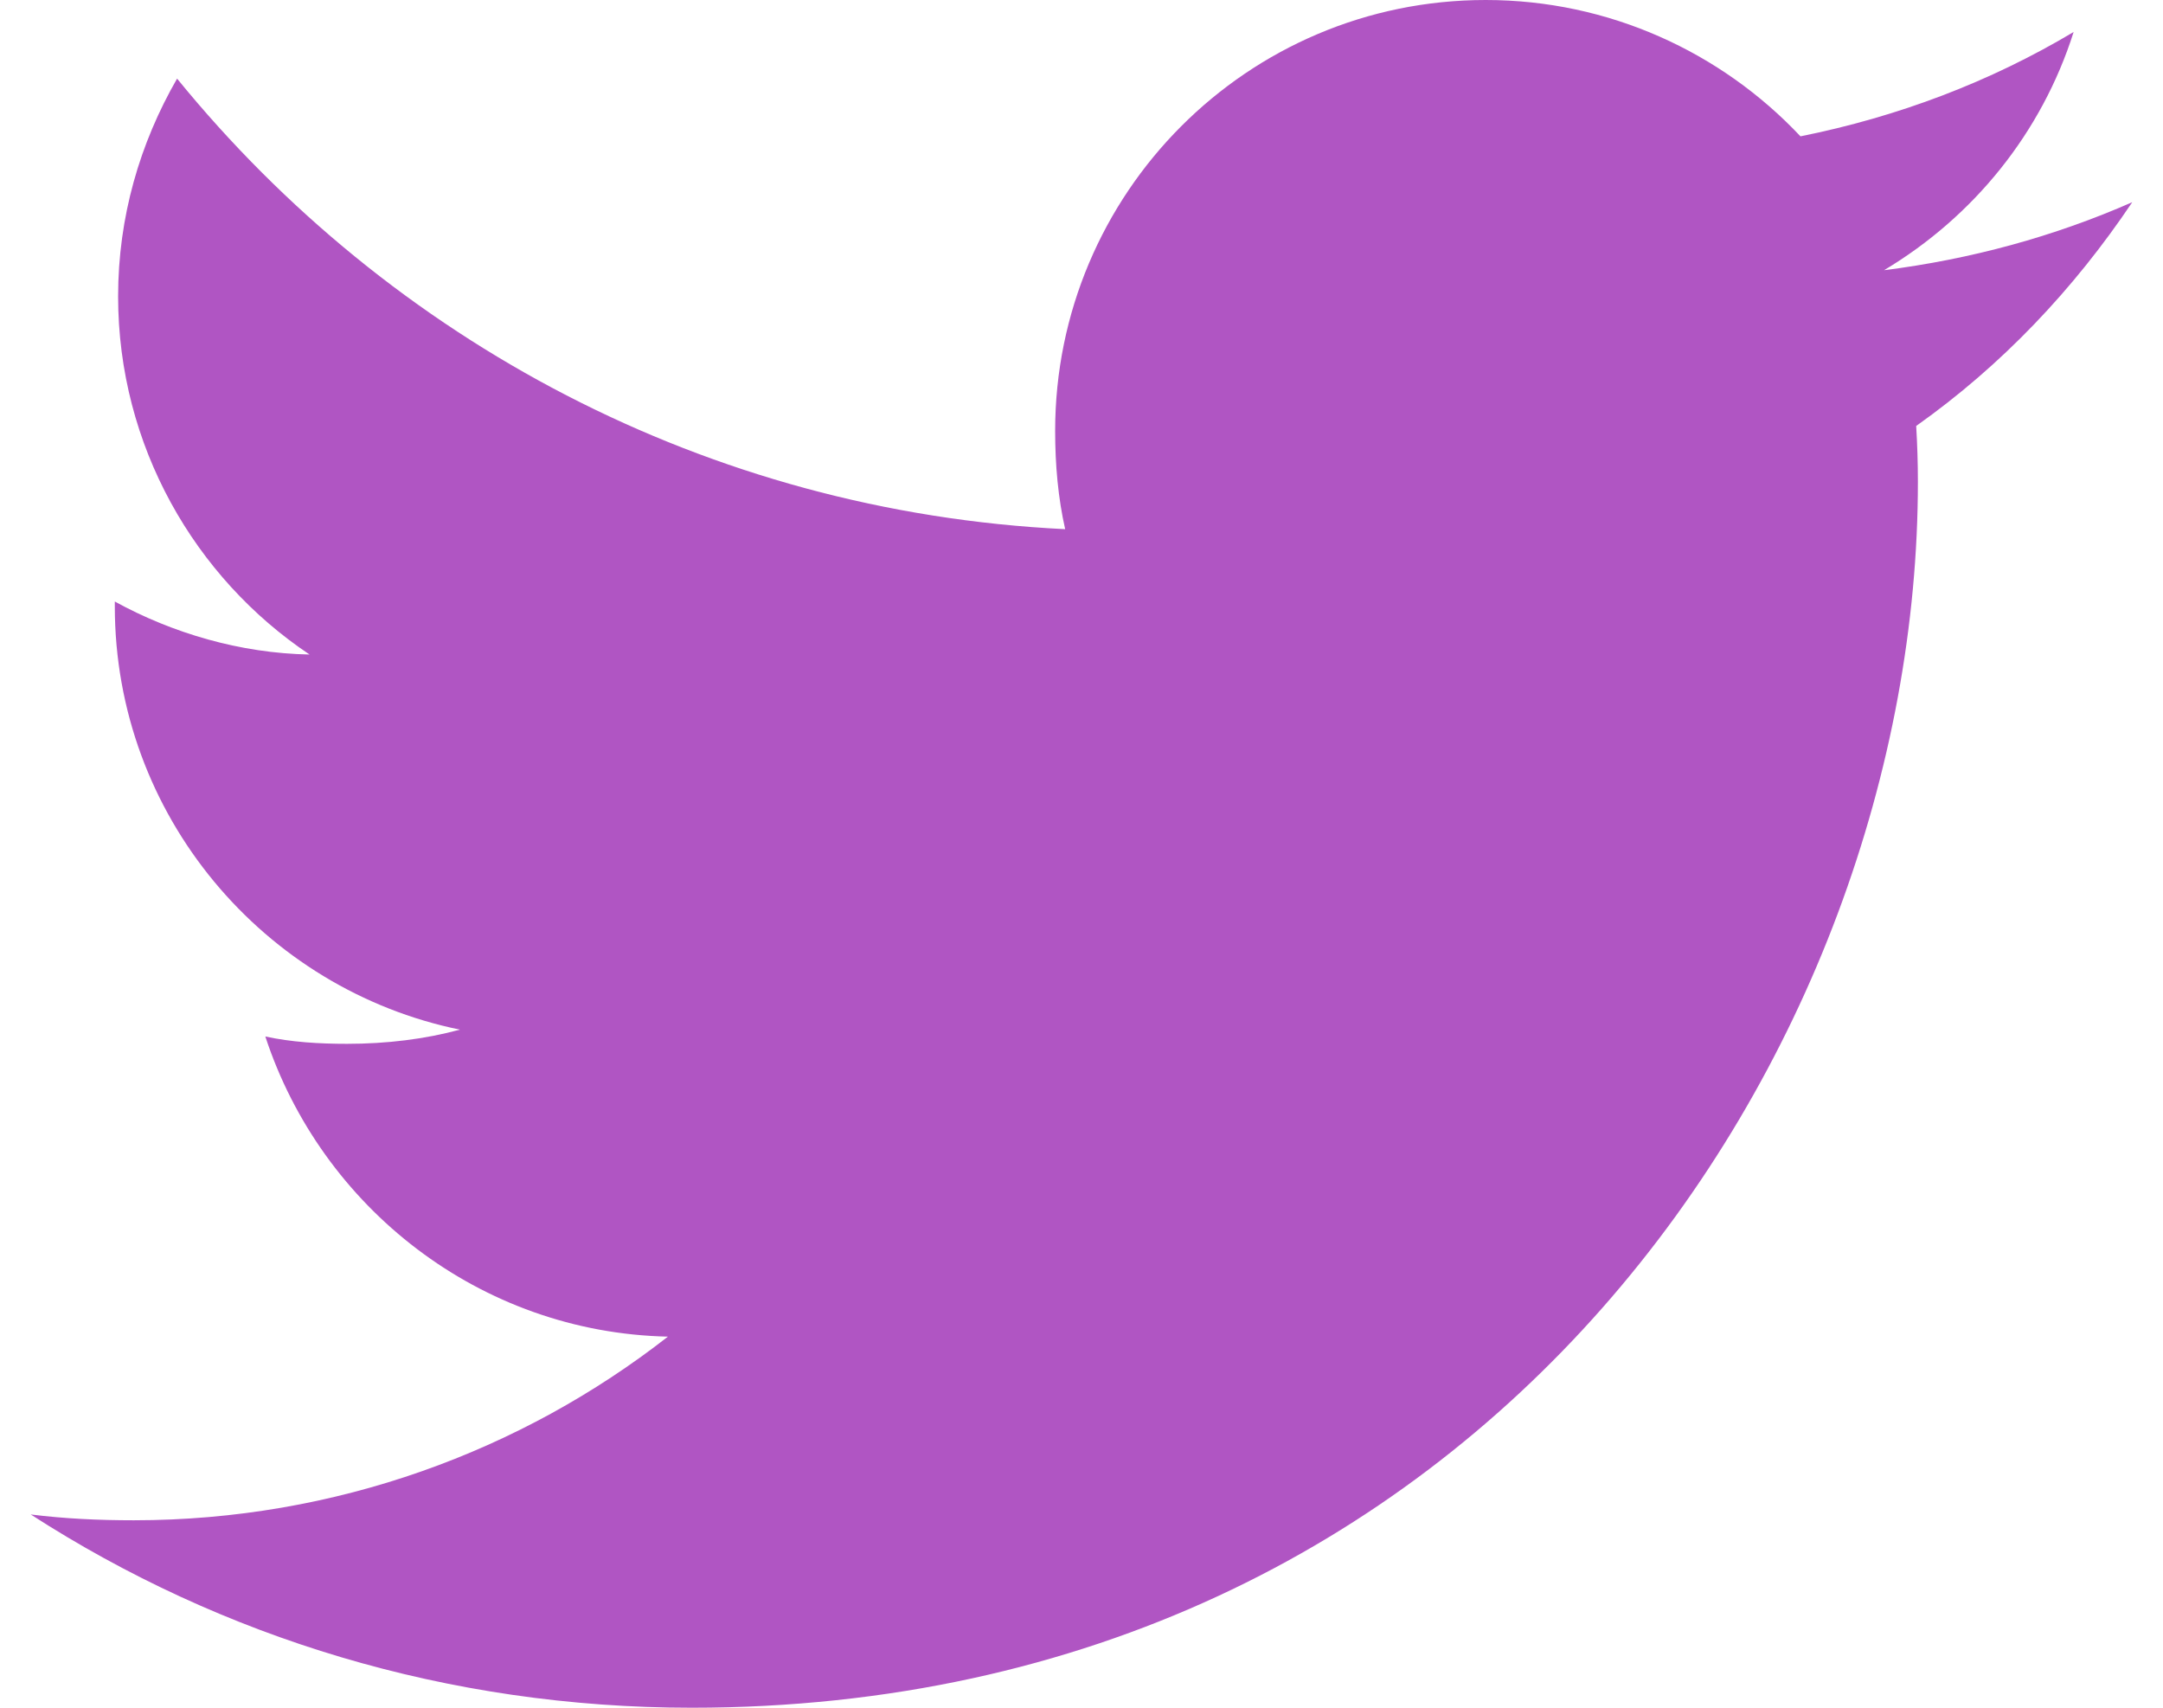 <?xml version="1.0" encoding="utf-8"?>
<!-- Generator: Adobe Illustrator 16.0.1, SVG Export Plug-In . SVG Version: 6.00 Build 0)  -->
<!DOCTYPE svg PUBLIC "-//W3C//DTD SVG 1.1//EN" "http://www.w3.org/Graphics/SVG/1.1/DTD/svg11.dtd">
<svg version="1.1" id="Layer_1" xmlns="http://www.w3.org/2000/svg" xmlns:xlink="http://www.w3.org/1999/xlink" x="0px" y="0px"
	 width="38px" height="30px" viewBox="-6.042 -4 38 30" enable-background="new -6.042 -4 38 30" xml:space="preserve">
<desc>Created with Lunacy</desc>
<g id="twitter_1_">
	<g>
		<g>
			<g id="twitter">
				<path id="Shape" fill="#B055C3" d="M31.418-0.448c-1.372,0.603-2.835,1.002-4.361,1.195c1.57-0.938,2.769-2.411,3.331-4.185
					c-1.462,0.873-3.08,1.488-4.799,1.833C24.198-3.084,22.221-4,20.06-4c-4.19,0-7.565,3.4-7.565,7.57
					c0,0.6,0.052,1.177,0.176,1.726C6.378,4.99,0.811,1.976-2.931-2.619c-0.653,1.133-1.036,2.43-1.036,3.826
					c0,2.621,1.349,4.945,3.363,6.291c-1.217-0.022-2.41-0.375-3.421-0.931c0,0.023,0,0.053,0,0.083
					c0,3.678,2.624,6.734,6.063,7.438c-0.616,0.167-1.287,0.249-1.984,0.249c-0.486,0-0.976-0.029-1.435-0.129
					c0.983,2.997,3.766,5.201,7.073,5.273c-2.576,2.012-5.846,3.226-9.383,3.226c-0.621,0-1.216-0.028-1.811-0.102
					C-2.15,24.767,1.823,26,6.109,26c13.93,0,21.543-11.537,21.543-21.539c0-0.334-0.011-0.657-0.03-0.978
					C29.127,2.417,30.388,1.085,31.418-0.448L31.418-0.448L31.418-0.448z"/>
			</g>
		</g>
	</g>
</g>
</svg>
